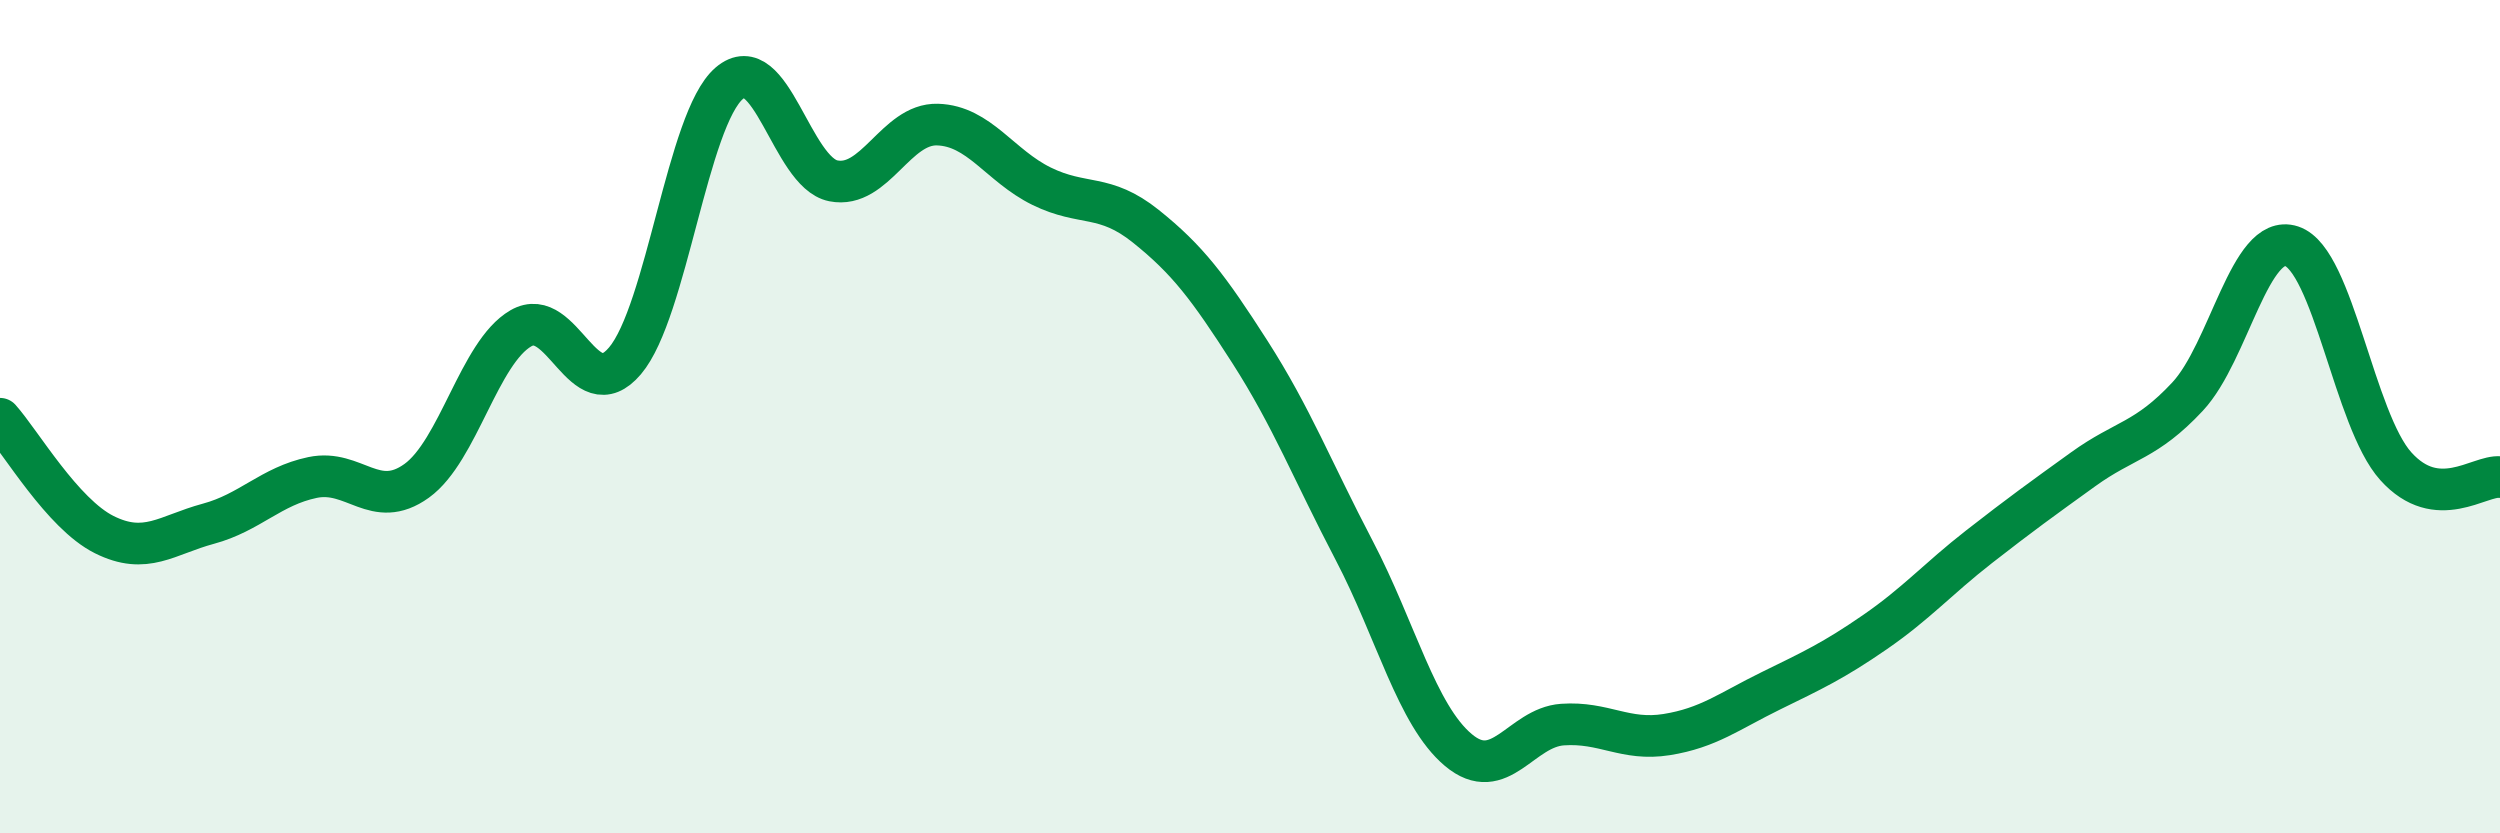 
    <svg width="60" height="20" viewBox="0 0 60 20" xmlns="http://www.w3.org/2000/svg">
      <path
        d="M 0,10.05 C 0.5,10.61 1.5,12.33 2.5,12.83 C 3.5,13.33 4,12.84 5,12.57 C 6,12.3 6.5,11.67 7.5,11.46 C 8.5,11.25 9,12.26 10,11.54 C 11,10.82 11.5,8.46 12.5,7.88 C 13.5,7.3 14,9.84 15,8.66 C 16,7.48 16.5,2.86 17.5,2 C 18.5,1.14 19,4.14 20,4.34 C 21,4.54 21.5,2.96 22.5,2.99 C 23.5,3.02 24,3.98 25,4.47 C 26,4.96 26.5,4.63 27.5,5.43 C 28.5,6.23 29,6.89 30,8.45 C 31,10.01 31.5,11.3 32.5,13.21 C 33.5,15.12 34,17.16 35,18 C 36,18.84 36.5,17.46 37.5,17.39 C 38.5,17.32 39,17.79 40,17.63 C 41,17.47 41.5,17.07 42.5,16.58 C 43.5,16.09 44,15.86 45,15.17 C 46,14.48 46.5,13.9 47.5,13.12 C 48.5,12.34 49,11.98 50,11.26 C 51,10.54 51.5,10.59 52.5,9.52 C 53.5,8.45 54,5.58 55,5.91 C 56,6.24 56.5,10.08 57.5,11.19 C 58.5,12.3 59.5,11.4 60,11.45L60 20L0 20Z"
        fill="#008740"
        opacity="0.1"
        stroke-linecap="round"
        stroke-linejoin="round"
      />
      <path
        d="M 0,10.05 C 0.5,10.61 1.5,12.33 2.5,12.83 C 3.5,13.33 4,12.84 5,12.57 C 6,12.3 6.5,11.67 7.5,11.46 C 8.5,11.25 9,12.26 10,11.54 C 11,10.82 11.5,8.46 12.5,7.88 C 13.5,7.3 14,9.84 15,8.66 C 16,7.48 16.5,2.86 17.5,2 C 18.5,1.14 19,4.14 20,4.34 C 21,4.54 21.5,2.96 22.5,2.99 C 23.5,3.02 24,3.98 25,4.47 C 26,4.96 26.5,4.63 27.5,5.43 C 28.5,6.23 29,6.89 30,8.45 C 31,10.01 31.5,11.3 32.5,13.21 C 33.5,15.12 34,17.16 35,18 C 36,18.84 36.5,17.46 37.5,17.39 C 38.5,17.32 39,17.79 40,17.63 C 41,17.47 41.5,17.07 42.5,16.58 C 43.5,16.09 44,15.86 45,15.17 C 46,14.48 46.5,13.9 47.5,13.12 C 48.5,12.34 49,11.98 50,11.26 C 51,10.54 51.5,10.59 52.5,9.52 C 53.5,8.45 54,5.58 55,5.91 C 56,6.24 56.5,10.08 57.5,11.19 C 58.5,12.3 59.5,11.4 60,11.45"
        stroke="#008740"
        stroke-width="1"
        fill="none"
        stroke-linecap="round"
        stroke-linejoin="round"
      />
    </svg>
  